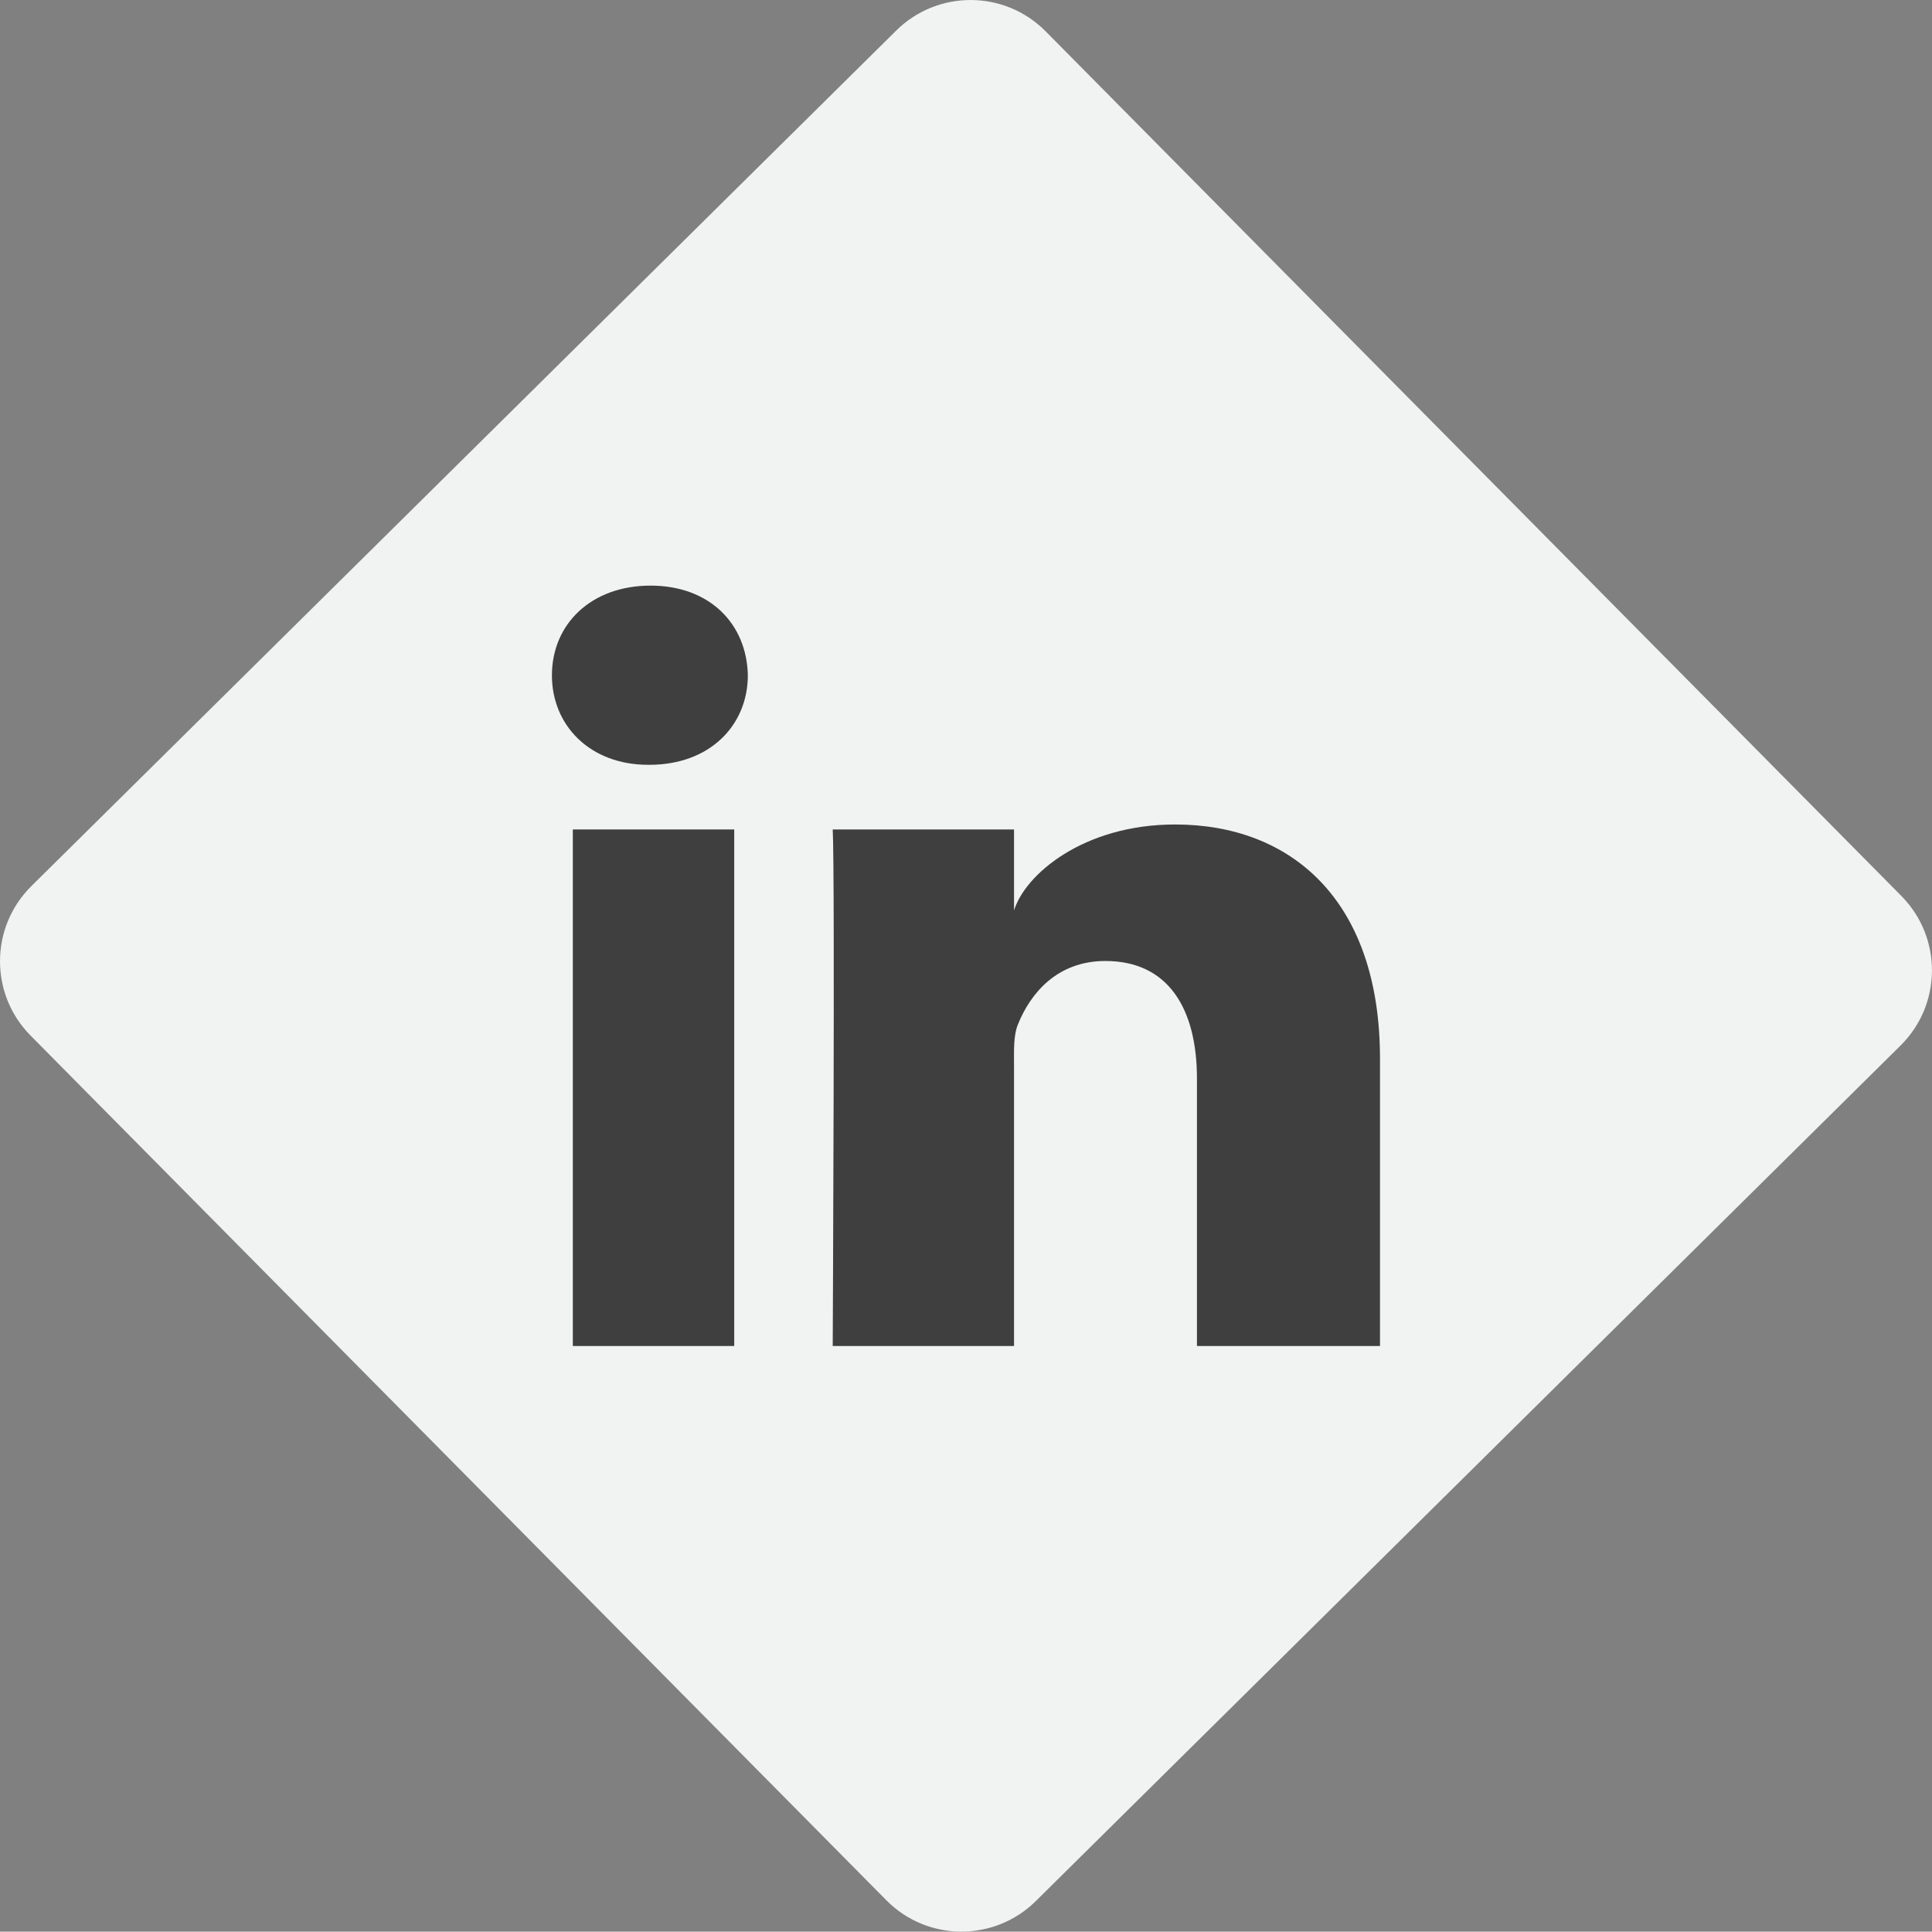 <?xml version="1.0" encoding="utf-8"?>
<!-- Generator: Adobe Illustrator 15.1.0, SVG Export Plug-In . SVG Version: 6.00 Build 0)  -->
<!DOCTYPE svg PUBLIC "-//W3C//DTD SVG 1.1//EN" "http://www.w3.org/Graphics/SVG/1.1/DTD/svg11.dtd">
<svg version="1.1" id="Layer_1" xmlns="http://www.w3.org/2000/svg" xmlns:xlink="http://www.w3.org/1999/xlink" x="0px" y="0px"
	 width="46.662px" height="46.653px" viewBox="0 0 46.662 46.653" enable-background="new 0 0 46.662 46.653" xml:space="preserve">
<rect x="0" y="0" width="46.662" height="46.653" fill="#808080" stroke="none"/>
<path fill-rule="evenodd" clip-rule="evenodd" fill="#F1F2F2" d="M0.757,21.402L21.645,0.739c1.002-0.992,2.619-0.984,3.611,0.019
	l20.668,20.883c0.99,1.002,0.982,2.617-0.02,3.609L25.018,45.914c-1.003,0.992-2.62,0.984-3.611-0.019L0.739,25.012
	C-0.253,24.011-0.245,22.394,0.757,21.402z"/>
<g id="twitter" display="none">
	<path display="inline" fill="#403F3F" d="M33.331,16.647c-0.739,0.357-1.526,0.588-2.36,0.695c0.849-0.547,1.501-1.407,1.811-2.44
		c-0.795,0.503-1.674,0.864-2.611,1.074c-0.746-0.862-1.816-1.4-2.994-1.4c-2.266,0-4.102,1.975-4.102,4.418
		c0,0.343,0.035,0.682,0.104,1.001c-3.403-0.176-6.431-1.941-8.457-4.609c-0.352,0.651-0.553,1.408-0.553,2.221
		c0,1.529,0.723,2.889,1.826,3.669c-0.674-0.027-1.307-0.215-1.859-0.549c0,0.019,0,0.042,0,0.061c0,2.136,1.415,3.919,3.291,4.331
		c-0.343,0.102-0.707,0.146-1.083,0.146c-0.264,0-0.514-0.018-0.767-0.078c0.52,1.762,2.037,3.041,3.832,3.067
		c-1.405,1.189-3.174,1.89-5.096,1.89c-0.332,0-0.66-0.019-0.979-0.062c1.815,1.26,3.968,1.992,6.291,1.992
		c7.546,0,11.675-6.733,11.675-12.569c0-0.187-0.005-0.376-0.014-0.565C32.083,18.31,32.781,17.53,33.331,16.647z"/>
</g>
<g id="linkedin">
	<g>
		<rect x="13.835" y="20.033" fill="#403F3F" width="3.898" height="12.476"/>
		<path fill="#403F3F" d="M28.384,19.913c-2.234,0-3.634,1.222-3.893,2.078v-1.958h-4.379c0.057,1.04,0,12.476,0,12.476h4.379v-6.75
			c0-0.376-0.017-0.752,0.096-1.021c0.302-0.75,0.948-1.528,2.11-1.528c1.521,0,2.212,1.153,2.212,2.843v6.456h4.421v-6.937
			C33.331,21.708,31.154,19.913,28.384,19.913z"/>
		<path fill="#403F3F" d="M15.711,14.144c-1.438,0-2.381,0.934-2.381,2.166c0,1.208,0.915,2.162,2.326,2.162h0.027
			c1.466,0,2.379-0.957,2.379-2.166C18.035,15.076,17.15,14.144,15.711,14.144z"/>
	</g>
</g>
<g id="google_x2B_" display="none">
	<g display="inline">
		<path fill="#403F3F" d="M23.979,24.896c-0.58-0.411-1.69-1.411-1.69-1.999c0-0.69,0.196-1.029,1.233-1.839
			c1.062-0.831,1.815-1.998,1.815-3.356c0-1.616-0.721-3.192-2.071-3.712h2.036l1.438-1.04h-6.427c-2.881,0-5.593,2.183-5.593,4.711
			c0,2.584,1.965,4.67,4.896,4.67c0.204,0,0.402-0.005,0.597-0.019c-0.19,0.364-0.328,0.775-0.328,1.2
			c0,0.718,0.387,1.301,0.876,1.777c-0.37,0-0.727,0.011-1.113,0.011c-3.57,0-6.317,2.272-6.317,4.63
			c0,2.321,3.012,3.772,6.58,3.772c4.068,0,6.316-2.308,6.316-4.629C26.227,27.211,25.677,26.096,23.979,24.896z M20.546,21.676
			c-1.655-0.049-3.229-1.852-3.516-4.026c-0.285-2.174,0.825-3.838,2.48-3.79c1.655,0.05,3.23,1.794,3.516,3.969
			S22.203,21.726,20.546,21.676z M19.898,32.676c-2.468,0-4.249-1.561-4.249-3.438c0-1.838,2.21-3.368,4.678-3.342
			c0.575,0.007,1.112,0.099,1.599,0.256c1.339,0.933,2.3,1.457,2.57,2.52c0.051,0.216,0.08,0.437,0.08,0.662
			C24.576,31.211,23.367,32.676,19.898,32.676z"/>
		<polygon fill="#403F3F" points="30.829,21.865 30.829,19.364 28.815,19.364 28.815,21.865 26.313,21.865 26.313,23.879 
			28.815,23.879 28.815,26.381 30.829,26.381 30.829,23.879 33.331,23.879 33.331,21.865 		"/>
	</g>
</g>
</svg>
